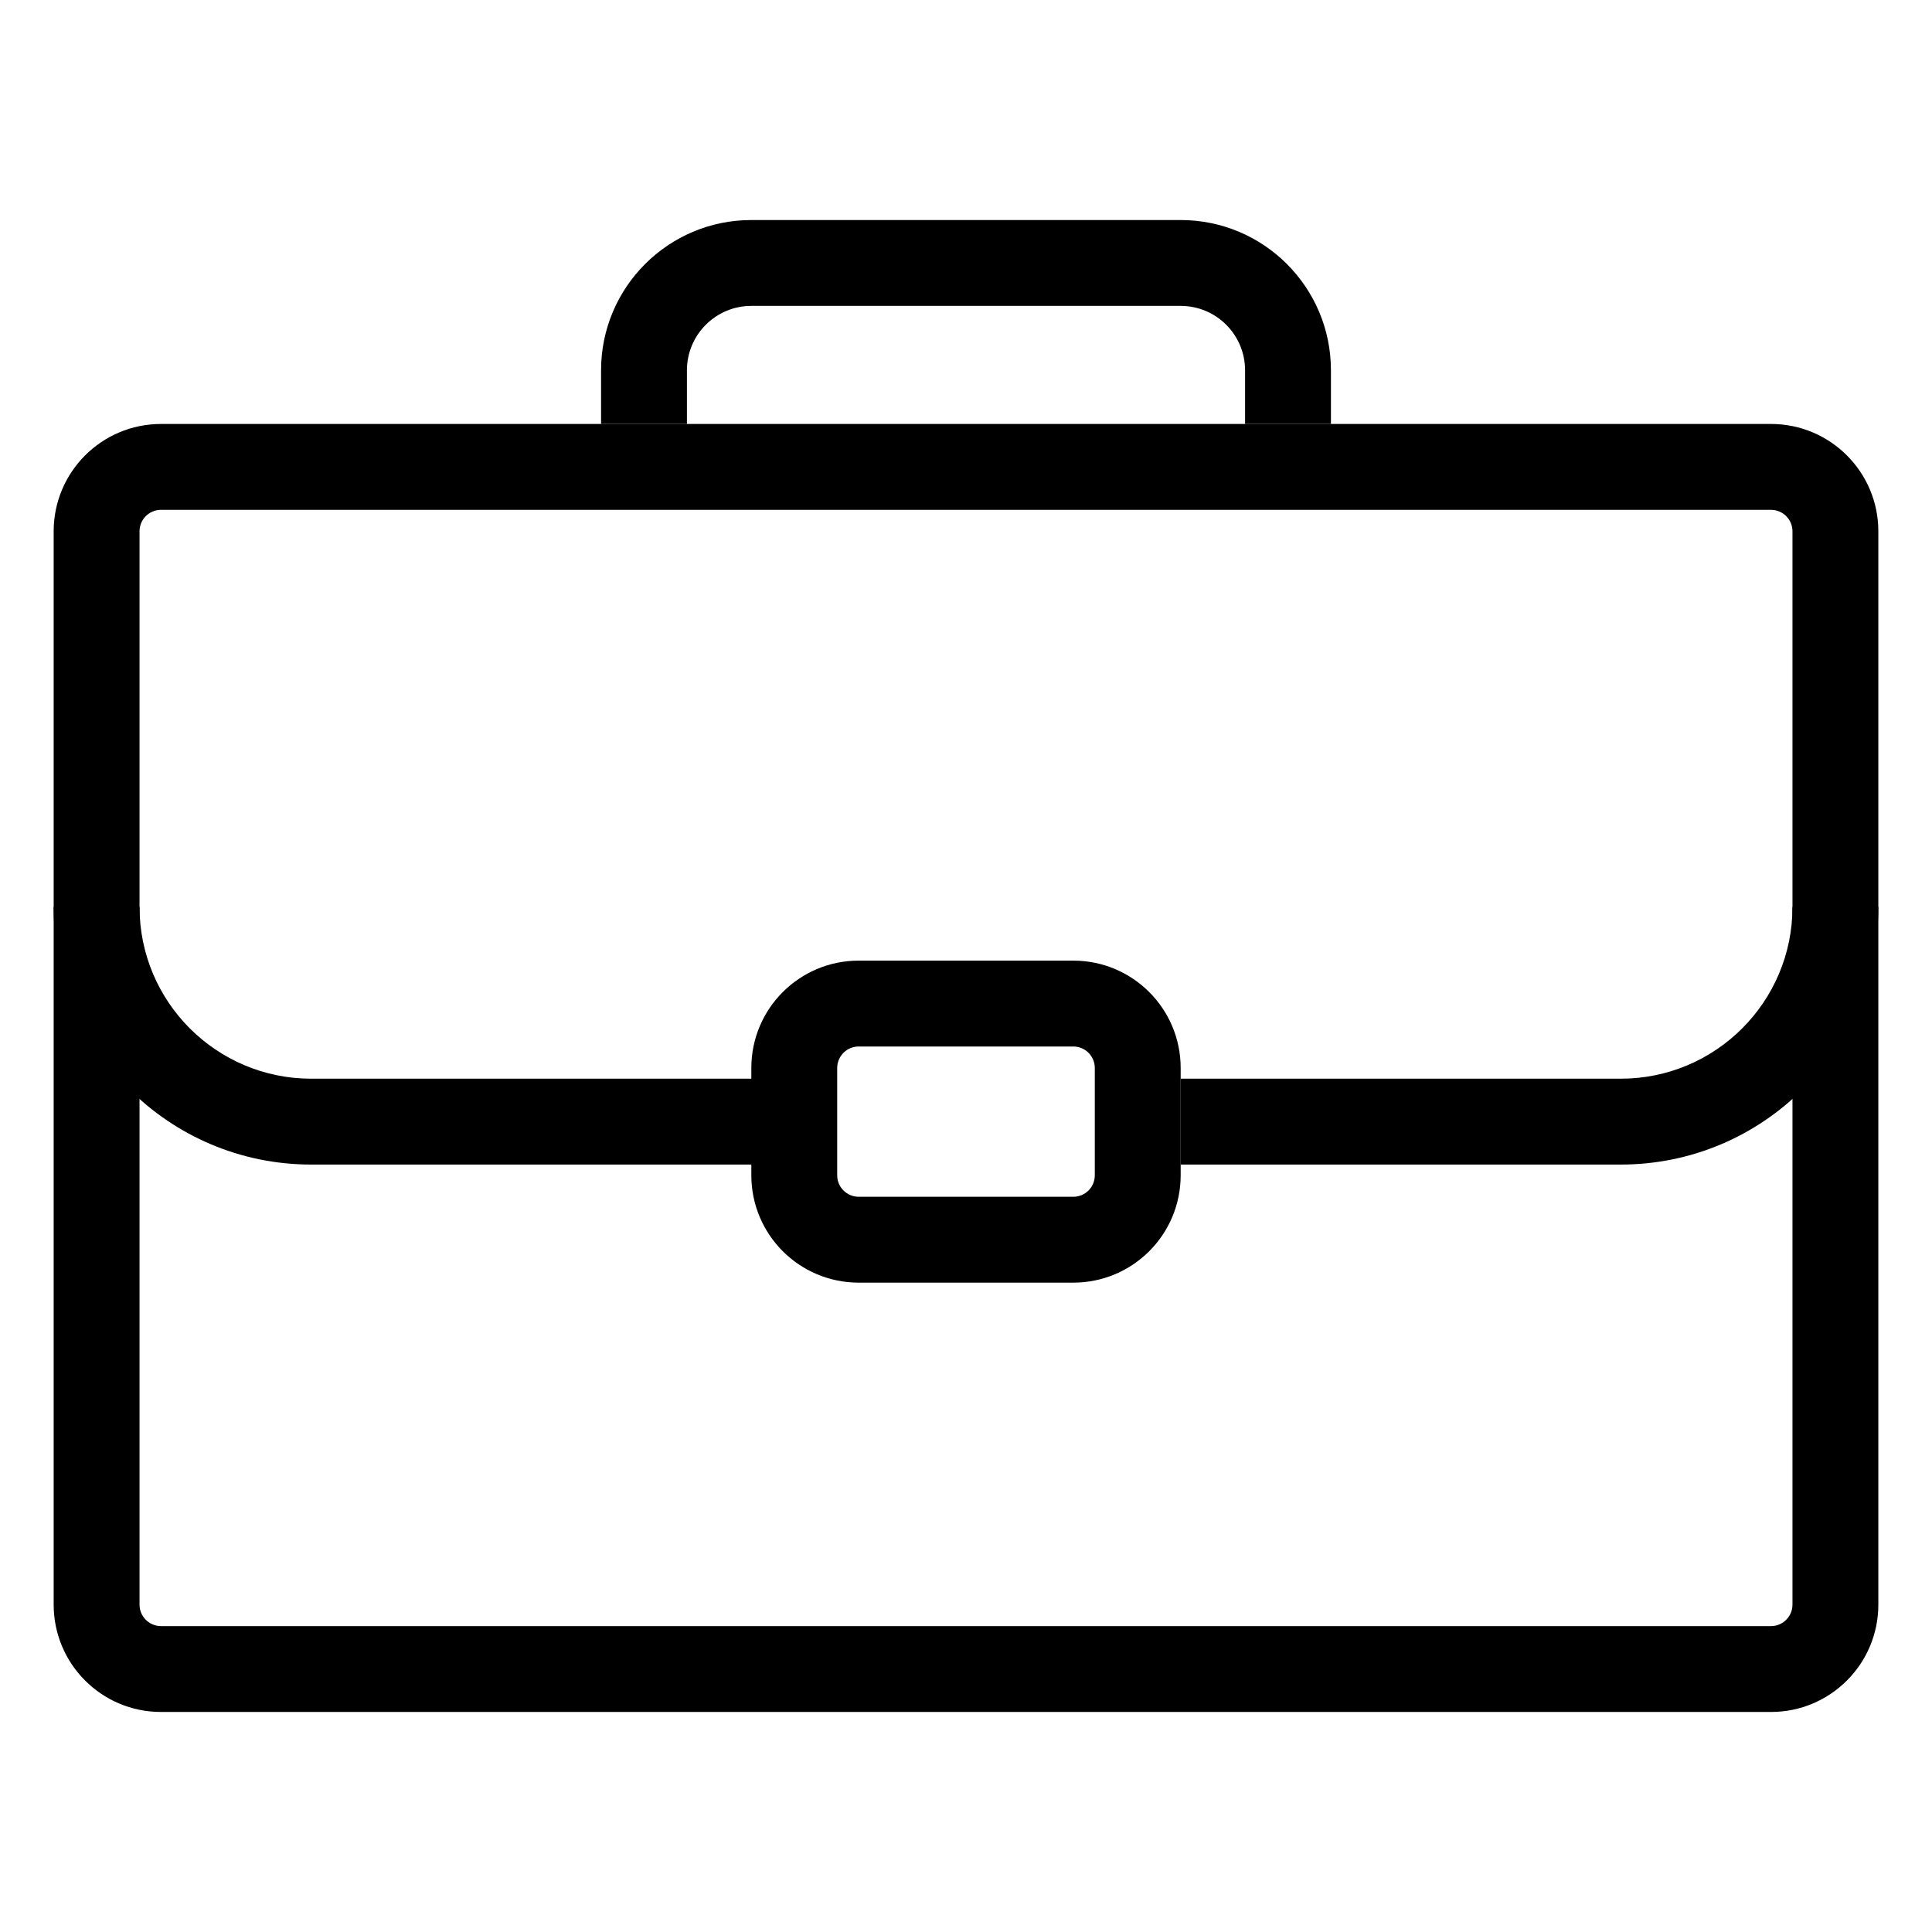 <svg width="36" height="36" viewBox="0 0 36 36" fill="none" xmlns="http://www.w3.org/2000/svg">
<path fill-rule="evenodd" clip-rule="evenodd" d="M33 9.5H3C2.779 9.5 2.6 9.679 2.6 9.9V29.9C2.6 30.121 2.779 30.3 3 30.3H33C33.221 30.3 33.4 30.121 33.4 29.9V9.9C33.4 9.679 33.221 9.5 33 9.5ZM3 7.9C1.895 7.9 1 8.796 1 9.9V29.9C1 31.005 1.895 31.9 3 31.9H33C34.105 31.9 35 31.005 35 29.9V9.9C35 8.796 34.105 7.9 33 7.9H3Z" fill="black"/>
<path fill-rule="evenodd" clip-rule="evenodd" d="M20 19.5H16C15.779 19.5 15.6 19.68 15.6 19.9V21.9C15.6 22.121 15.779 22.3 16 22.3H20C20.221 22.3 20.4 22.121 20.4 21.9V19.9C20.4 19.68 20.221 19.5 20 19.5ZM16 17.9C14.895 17.9 14 18.796 14 19.9V21.9C14 23.005 14.895 23.9 16 23.9H20C21.105 23.9 22 23.005 22 21.9V19.9C22 18.796 21.105 17.9 20 17.9H16Z" fill="black"/>
<path fill-rule="evenodd" clip-rule="evenodd" d="M11.2 6.9C11.2 5.354 12.454 4.1 14 4.1H22C23.547 4.1 24.8 5.354 24.8 6.9V7.9H23.2V6.9C23.2 6.237 22.663 5.7 22 5.7H14C13.338 5.7 12.8 6.237 12.8 6.9V7.9H11.2V6.9Z" fill="black"/>
<path fill-rule="evenodd" clip-rule="evenodd" d="M5.8 21.7C3.149 21.7 1 19.551 1 16.9H2.6C2.6 18.668 4.033 20.1 5.8 20.1H15V21.7H5.8Z" fill="black"/>
<path fill-rule="evenodd" clip-rule="evenodd" d="M30.2 21.7C32.851 21.7 35 19.551 35 16.9H33.4C33.4 18.668 31.967 20.1 30.2 20.1H22V21.7H30.2Z" fill="black"/>
</svg>
